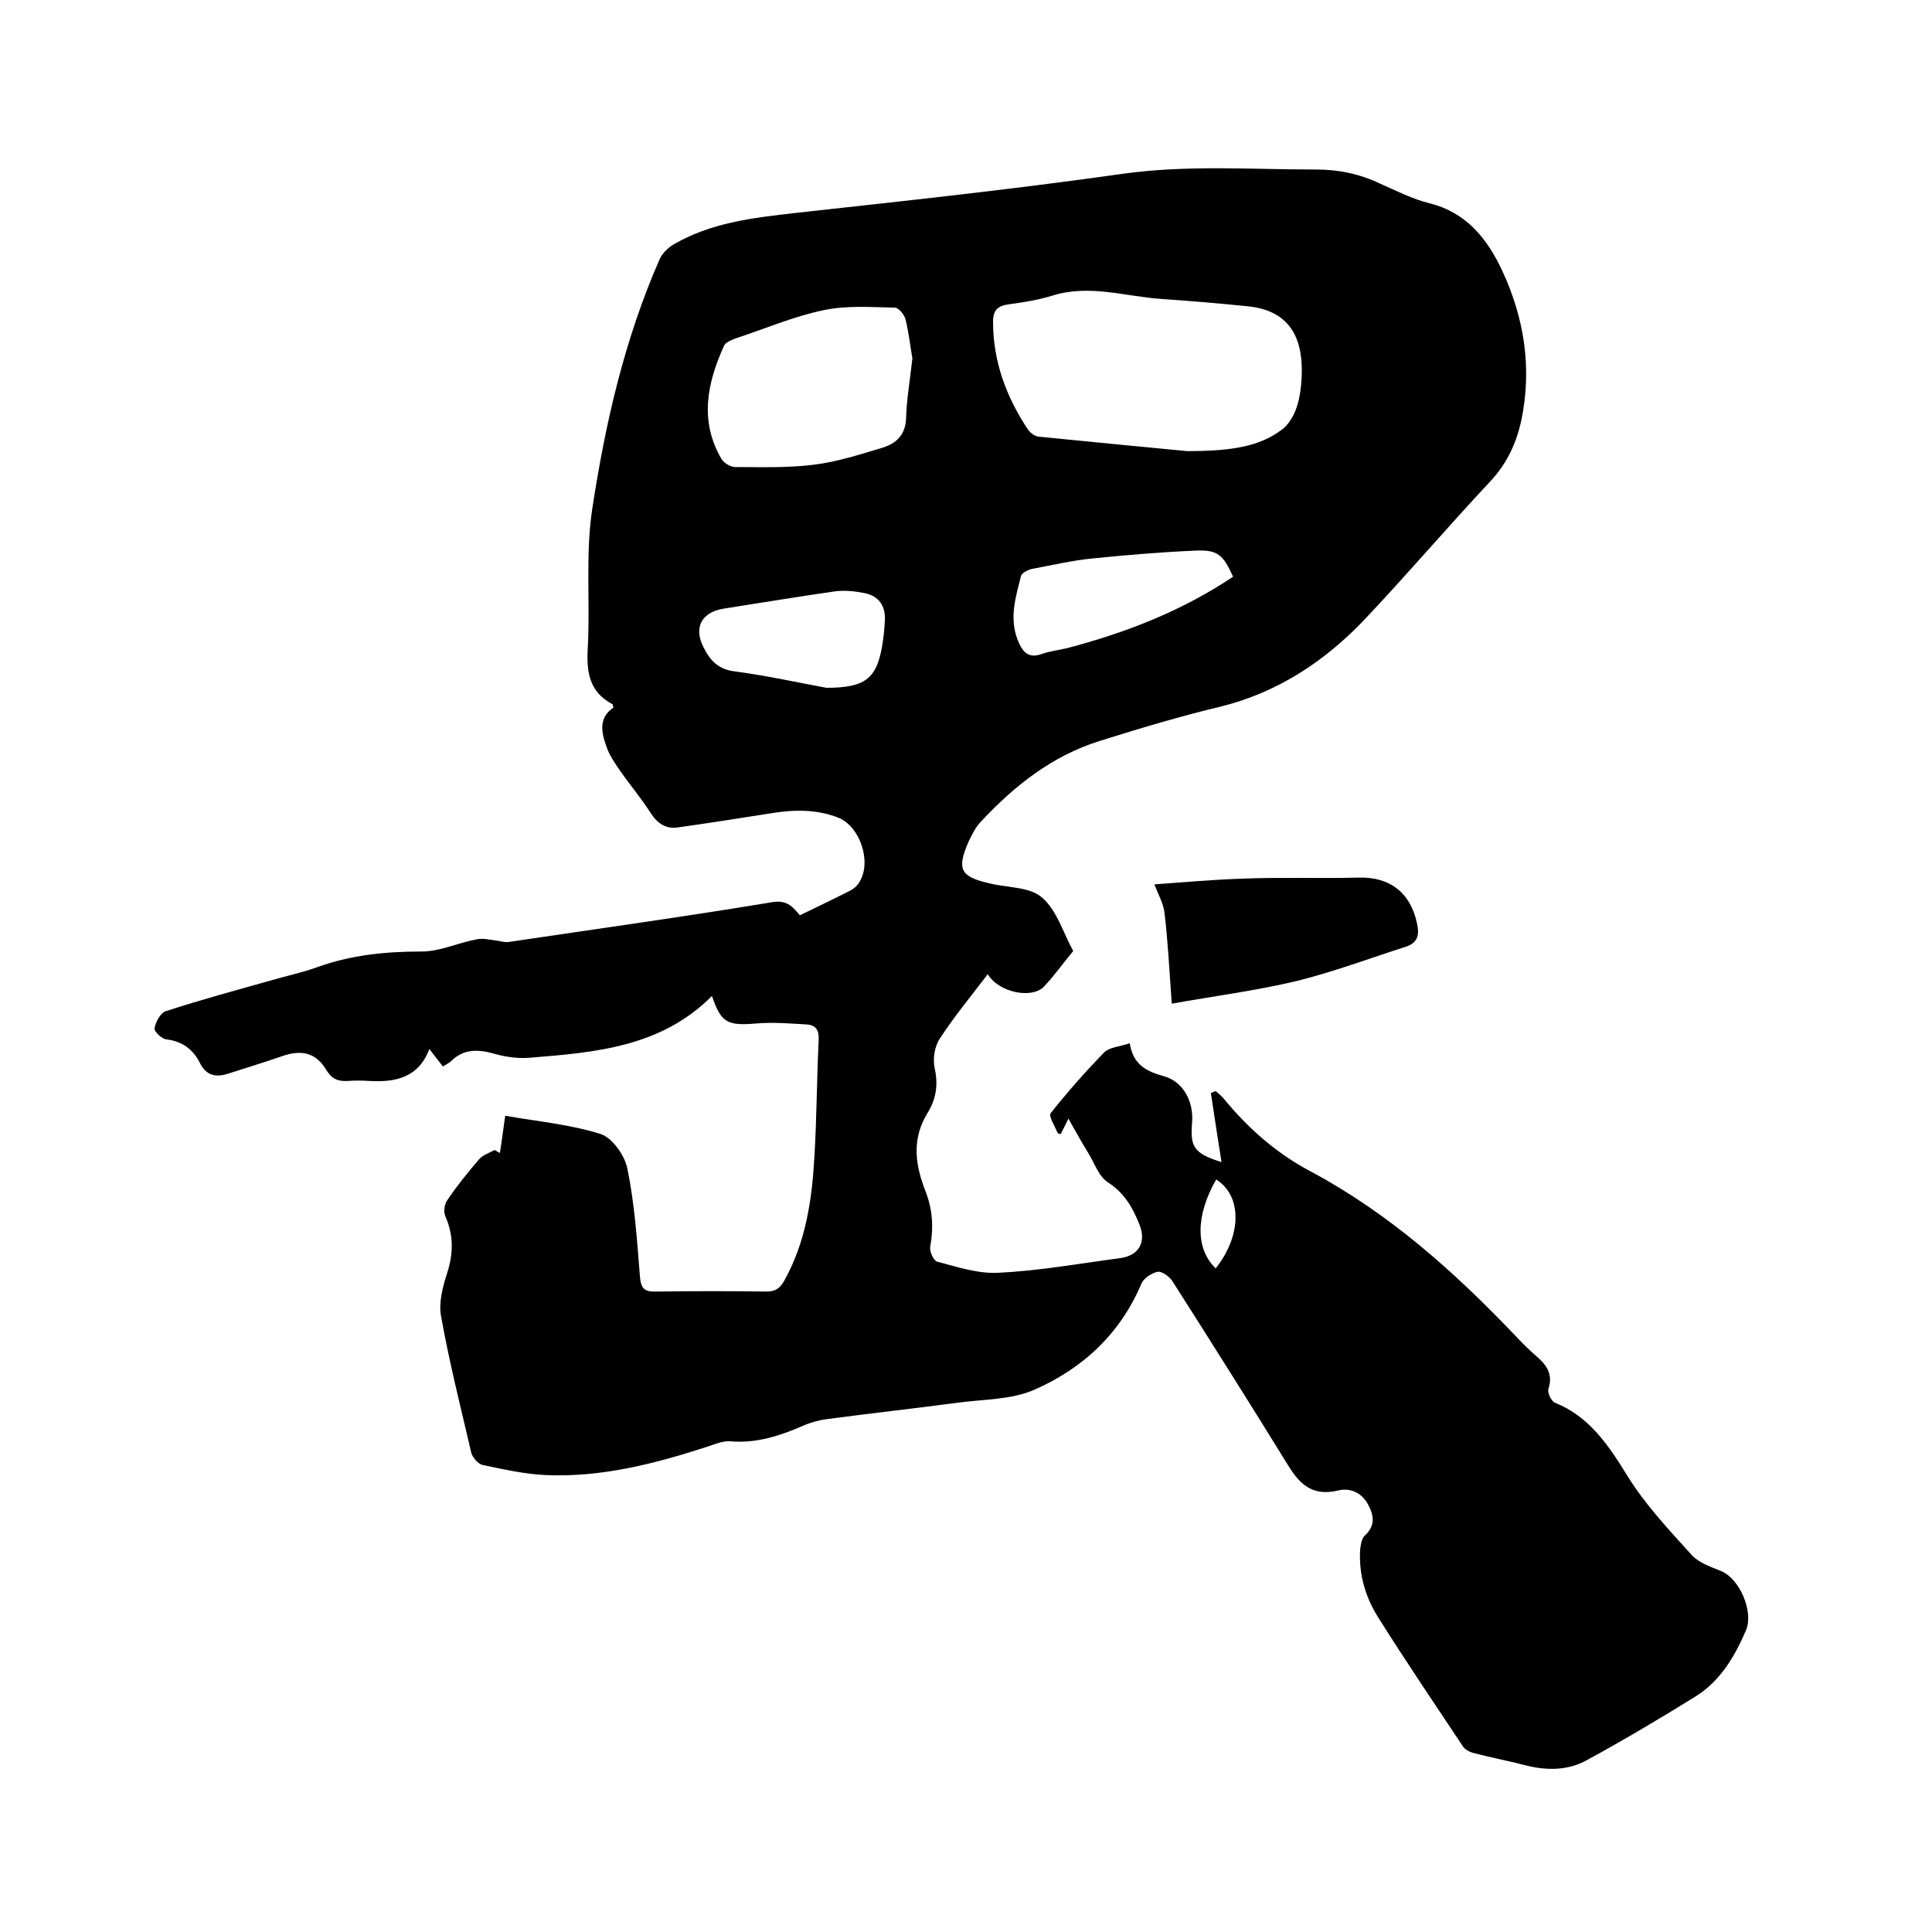 <svg enable-background="new 0 0 400 400" viewBox="0 0 400 400" xmlns="http://www.w3.org/2000/svg"><path d="m103.5 238.7c.4-2.5.7-5 1.1-7.7 6.8 1.2 13.5 1.8 19.8 3.8 2.4.8 5 4.5 5.5 7.2 1.5 7.3 2 14.9 2.6 22.4.2 2.3.9 3.1 3.3 3 7.6-.1 15.2-.1 22.9 0 1.9 0 2.8-.7 3.7-2.3 4.4-7.9 5.7-16.6 6.2-25.4.5-8.1.5-16.3.9-24.4.1-2-.6-3.1-2.5-3.2-3.5-.2-7-.5-10.4-.2-6 .5-7.3-.1-9.2-5.7-10.5 10.6-24.2 11.7-37.8 12.8-2.5.2-5.1-.2-7.5-.9-3.3-.9-6.2-.9-8.7 1.6-.4.4-1.1.7-1.7 1.1-.9-1.1-1.7-2.2-2.8-3.6-2.3 6-7.1 6.9-12.5 6.6-1.5-.1-3-.1-4.4 0-1.9.1-3.2-.3-4.4-2.2-2.1-3.6-5.1-4.4-9.3-2.9-3.7 1.3-7.4 2.4-11.1 3.6-2.5.8-4.5.4-5.8-2.2-1.4-2.8-3.6-4.5-6.9-4.9-1-.1-2.6-1.6-2.5-2.3.2-1.3 1.2-3.1 2.2-3.5 7.3-2.4 14.8-4.4 22.2-6.5 3.1-.9 6.4-1.6 9.4-2.7 7-2.5 14.1-3.2 21.5-3.2 3.8 0 7.5-1.8 11.3-2.5 1.2-.3 2.6 0 3.9.2 1 .1 2.1.5 3 .3 18.1-2.7 36.2-5.2 54.3-8.2 3.3-.6 4.5 1.2 5.8 2.7 3.7-1.8 7.1-3.4 10.4-5.1.8-.4 1.6-1.1 2-1.9 2.5-4.2 0-11.4-4.4-13.2-4.6-1.8-9.3-1.7-14.1-.9-6.3 1-12.7 2-19.1 2.9-2.5.4-4.3-.8-5.7-3-1.9-3-4.3-5.8-6.3-8.7-1.1-1.6-2.3-3.3-2.9-5.2-1-2.8-1.6-5.8 1.5-7.9-.1-.3-.1-.7-.2-.7-4.9-2.6-5.4-6.8-5.1-11.8.5-9.5-.5-19.2.9-28.5 2.7-17.8 6.7-35.3 14-51.9.5-1.1 1.6-2.2 2.7-2.9 7.8-4.6 16.5-5.6 25.3-6.6 22.6-2.5 45.2-4.9 67.7-8.1 13.5-1.9 26.8-.9 40.2-.9 4.7 0 9 .9 13.2 2.9 3.4 1.5 6.7 3.2 10.3 4.1 7.6 1.9 11.9 7.3 15 13.9 4.6 9.9 6.2 20.2 4 30.9-1 4.7-2.9 8.9-6.3 12.6-9 9.6-17.5 19.6-26.5 29.1-8.2 8.5-17.8 14.8-29.5 17.7-8.4 2-16.7 4.5-25 7.1-9.9 3.1-17.7 9.3-24.6 16.7-1.1 1.1-1.8 2.6-2.5 4-2.6 5.9-1.8 7.4 4.3 8.8 3.7.9 8.3.7 10.8 2.9 3.1 2.6 4.4 7.3 6.5 11.1-2.1 2.5-3.9 5.1-6.1 7.4-2.4 2.5-9.2 1.3-11.6-2.6-3.5 4.6-6.9 8.7-9.9 13.3-1.1 1.6-1.5 4.2-1.1 6.1.8 3.5.3 6.5-1.5 9.4-3.3 5.4-2.5 10.7-.4 16.1 1.5 3.8 1.7 7.5 1 11.5-.2 1 .7 2.9 1.4 3.1 4.2 1.1 8.6 2.6 12.9 2.3 8.3-.4 16.6-1.9 24.9-3 4-.5 5.6-3.3 4.1-7-1.4-3.5-3.1-6.5-6.5-8.7-1.9-1.2-2.8-4-4.1-6.1s-2.5-4.3-4.1-7.1c-.8 1.7-1.2 2.4-1.6 3.2-.3-.1-.5-.1-.6-.2-.6-1.4-1.9-3.5-1.5-4.1 3.5-4.4 7.2-8.6 11.1-12.6 1.1-1.1 3.2-1.2 5.3-1.9.7 4.4 3.4 5.8 7 6.8 4.1 1.1 6.3 5.3 5.9 9.7-.4 5 .4 6.3 6.1 8.1-.8-5-1.5-9.7-2.2-14.3.3-.1.7-.3 1-.4.6.5 1.2 1 1.7 1.6 5 6.1 10.9 11.3 17.9 15 16.3 8.7 29.8 20.8 42.4 34 1.4 1.5 2.8 2.9 4.3 4.2 2.1 1.8 3.6 3.7 2.6 6.8-.3.8.6 2.6 1.3 2.9 7.2 2.9 11.1 8.8 15 15.1 3.7 6 8.6 11.2 13.4 16.5 1.5 1.6 3.9 2.4 6.1 3.3 3.8 1.6 6.7 8.4 5.1 12.2-2.3 5.4-5.3 10.5-10.4 13.7-7.4 4.6-15 9.1-22.7 13.3-3.7 2-7.9 2.1-12.1 1.1-3.8-1-7.6-1.7-11.4-2.7-.7-.2-1.6-.7-2-1.3-5.9-8.9-11.9-17.7-17.6-26.8-2.6-4.1-4-8.9-3.7-13.9.1-1 .3-2.3.9-2.9 2.3-2.1 2-4.2.7-6.6-1.4-2.5-3.8-3.4-6.2-2.8-5.1 1.2-7.8-1.1-10.3-5.2-7.9-12.8-15.9-25.5-24-38.2-.6-.9-2.1-2-3-1.9-1.3.3-2.9 1.3-3.4 2.5-4.4 10.4-12.2 17.6-22.3 22-4.7 2-10.3 1.9-15.6 2.6-9 1.2-18.1 2.2-27.1 3.4-1.6.2-3.1.6-4.6 1.2-5 2.2-10 3.9-15.6 3.4-1.6-.1-3.3.7-4.9 1.2-10.8 3.5-21.8 6.3-33.2 5.8-4.4-.2-8.8-1.2-13.1-2.1-.9-.2-2-1.5-2.3-2.4-2.2-9.5-4.6-18.9-6.3-28.5-.5-2.8.4-6.1 1.3-8.9 1.3-4.1 1.3-7.8-.4-11.7-.4-.9-.2-2.5.4-3.3 2-3 4.3-5.8 6.6-8.5.8-.9 2.1-1.3 3.2-1.9.6.3.8.5 1.1.6zm142.3-145.3c9.7 0 15-1.1 19.4-4.3 1.5-1 2.6-2.9 3.2-4.6.7-2 1-4.3 1.1-6.5.3-7.2-1.8-13.7-11.3-14.6-5.9-.6-11.8-1.1-17.7-1.5-7.5-.5-14.9-3.1-22.6-.7-2.9.9-6 1.4-9 1.8-2.4.3-3.3 1.3-3.3 3.6 0 8.2 2.7 15.5 7.2 22.3.5.7 1.4 1.4 2.2 1.5 11.2 1.1 22.2 2.2 30.8 3zm-56.9-19.2c-.4-2.2-.7-5.1-1.4-8-.2-1-1.4-2.4-2.1-2.5-4.9-.1-10-.5-14.8.5-6.3 1.3-12.3 3.9-18.4 5.9-.8.3-2 .8-2.3 1.5-3.5 7.7-5.1 15.5-.6 23.3.5.9 1.9 1.8 2.9 1.8 5.5 0 11 .2 16.4-.5 4.8-.6 9.4-2.1 14.1-3.5 2.9-.9 4.8-2.7 4.9-6.2.1-3.8.8-7.7 1.3-12.3zm66.4 45.2c-2.1-4.6-3.2-5.6-7.8-5.4-7.1.3-14.1.9-21.1 1.6-4.3.4-8.5 1.4-12.8 2.2-.8.2-2 .8-2.2 1.4-1.1 4.4-2.5 8.7-.7 13.3 1 2.5 2.2 3.9 5 2.9 1.7-.6 3.5-.8 5.2-1.2 12.2-3.2 23.8-7.7 34.4-14.8zm-84.2 23c8 0 10.3-1.9 11.5-8.4.3-1.8.5-3.6.6-5.4.2-3.1-1.2-5.2-4.2-5.8-1.9-.4-4-.6-5.9-.4-7.7 1.1-15.5 2.4-23.2 3.6-4.6.7-6.4 3.9-4.2 8.1 1.3 2.6 3 4.5 6.4 4.9 6.8.9 13.5 2.4 19 3.4zm80.7 101.8c-4.3 7.5-4.3 14.4-.1 18.4 5.4-6.8 5.5-15 .1-18.4z"/><path d="m242.6 207.8c-.5-7-.8-12.9-1.5-18.8-.2-1.9-1.3-3.8-2.1-5.9 5.7-.4 12.1-1 18.6-1.2 7.9-.3 15.8 0 23.7-.2 6.5-.2 10.8 3.2 12.1 9.6.5 2.3.1 3.9-2.3 4.7-7.5 2.4-15 5.2-22.6 7.1-8.4 2-17 3.1-25.9 4.7z"/></svg>